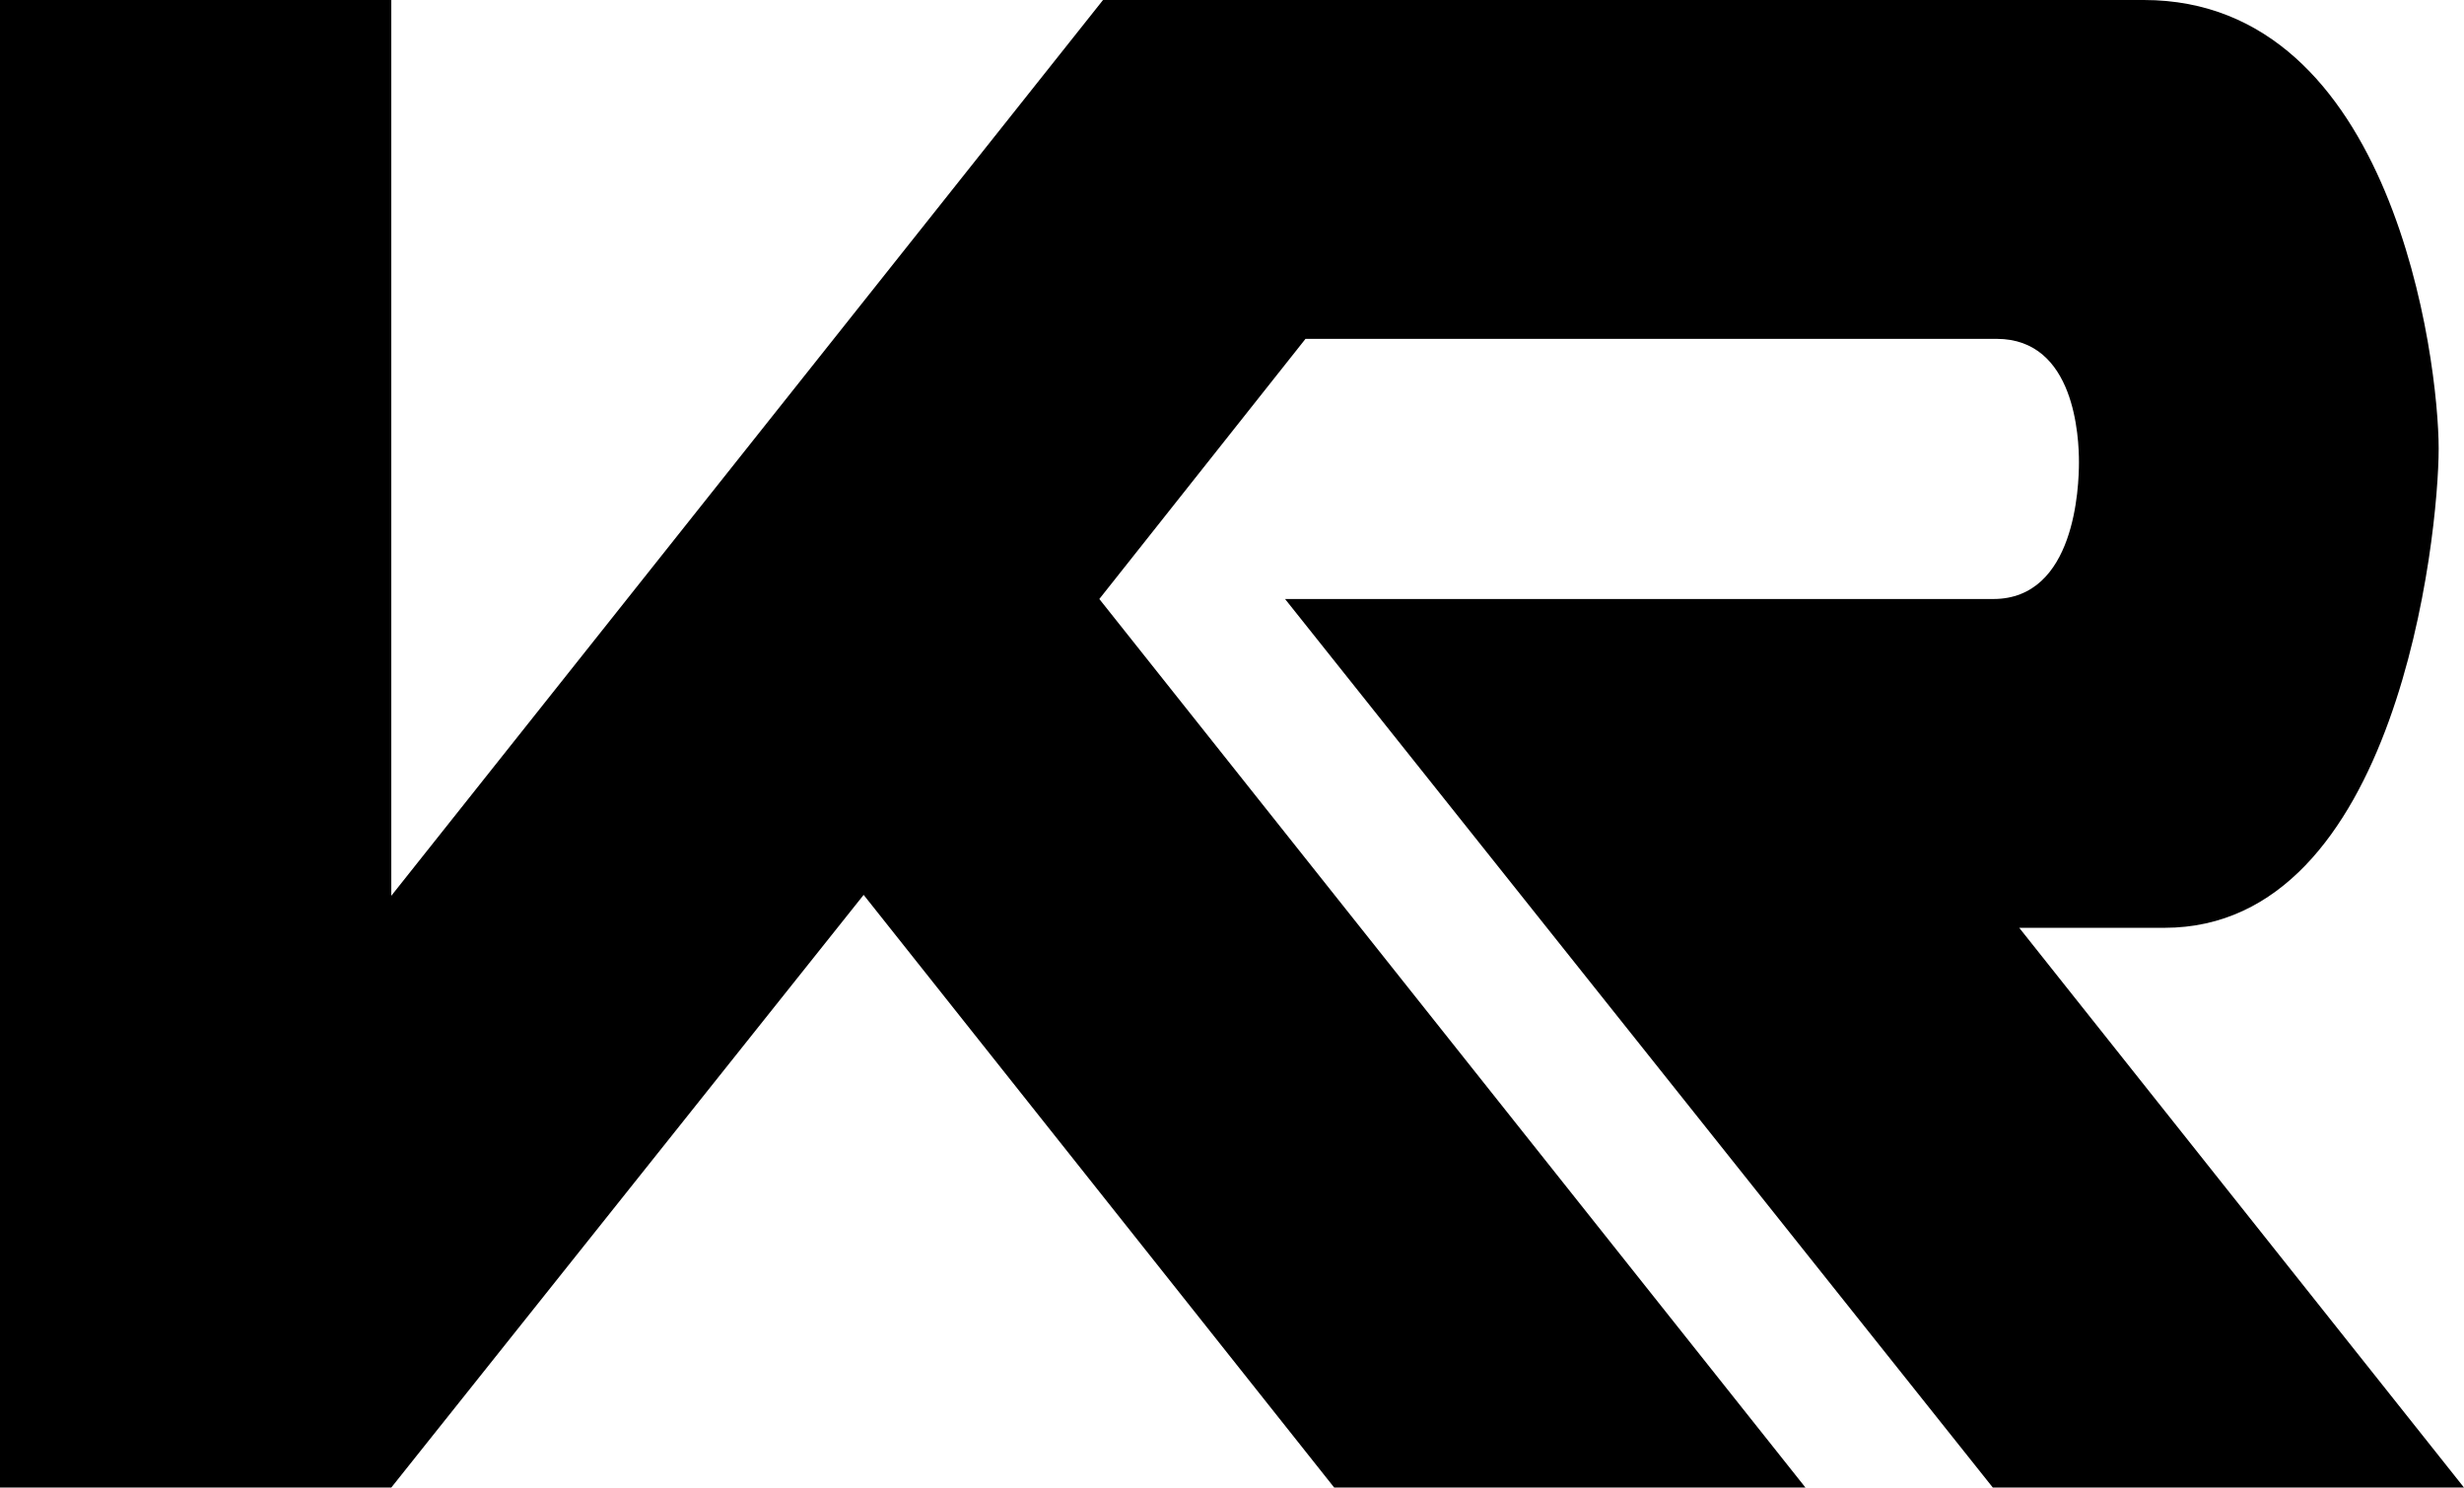 <?xml version="1.0" encoding="UTF-8"?>
<svg id="_레이어_2" data-name="레이어 2" xmlns="http://www.w3.org/2000/svg" viewBox="0 0 272.35 164.45">
  <g id="_레이어_1-2" data-name="레이어 1">
    <path d="m43.25,164.45l52.21-65.52,52.01,65.52h52.09l-78.05-98.23,22.79-28.76h76.39c8.7,0,9.1,10.98,9.1,13.64s-.4,15.12-9.47,15.12h-78.28l78.23,98.23h52.08l-49.16-61.88h16.05c25.73,0,30.31-43.29,30.31-52.98S264.59,0,236.96,0h-115.04L43.25,99.03V0H0v164.45h43.25Z"/>
  </g>
</svg>